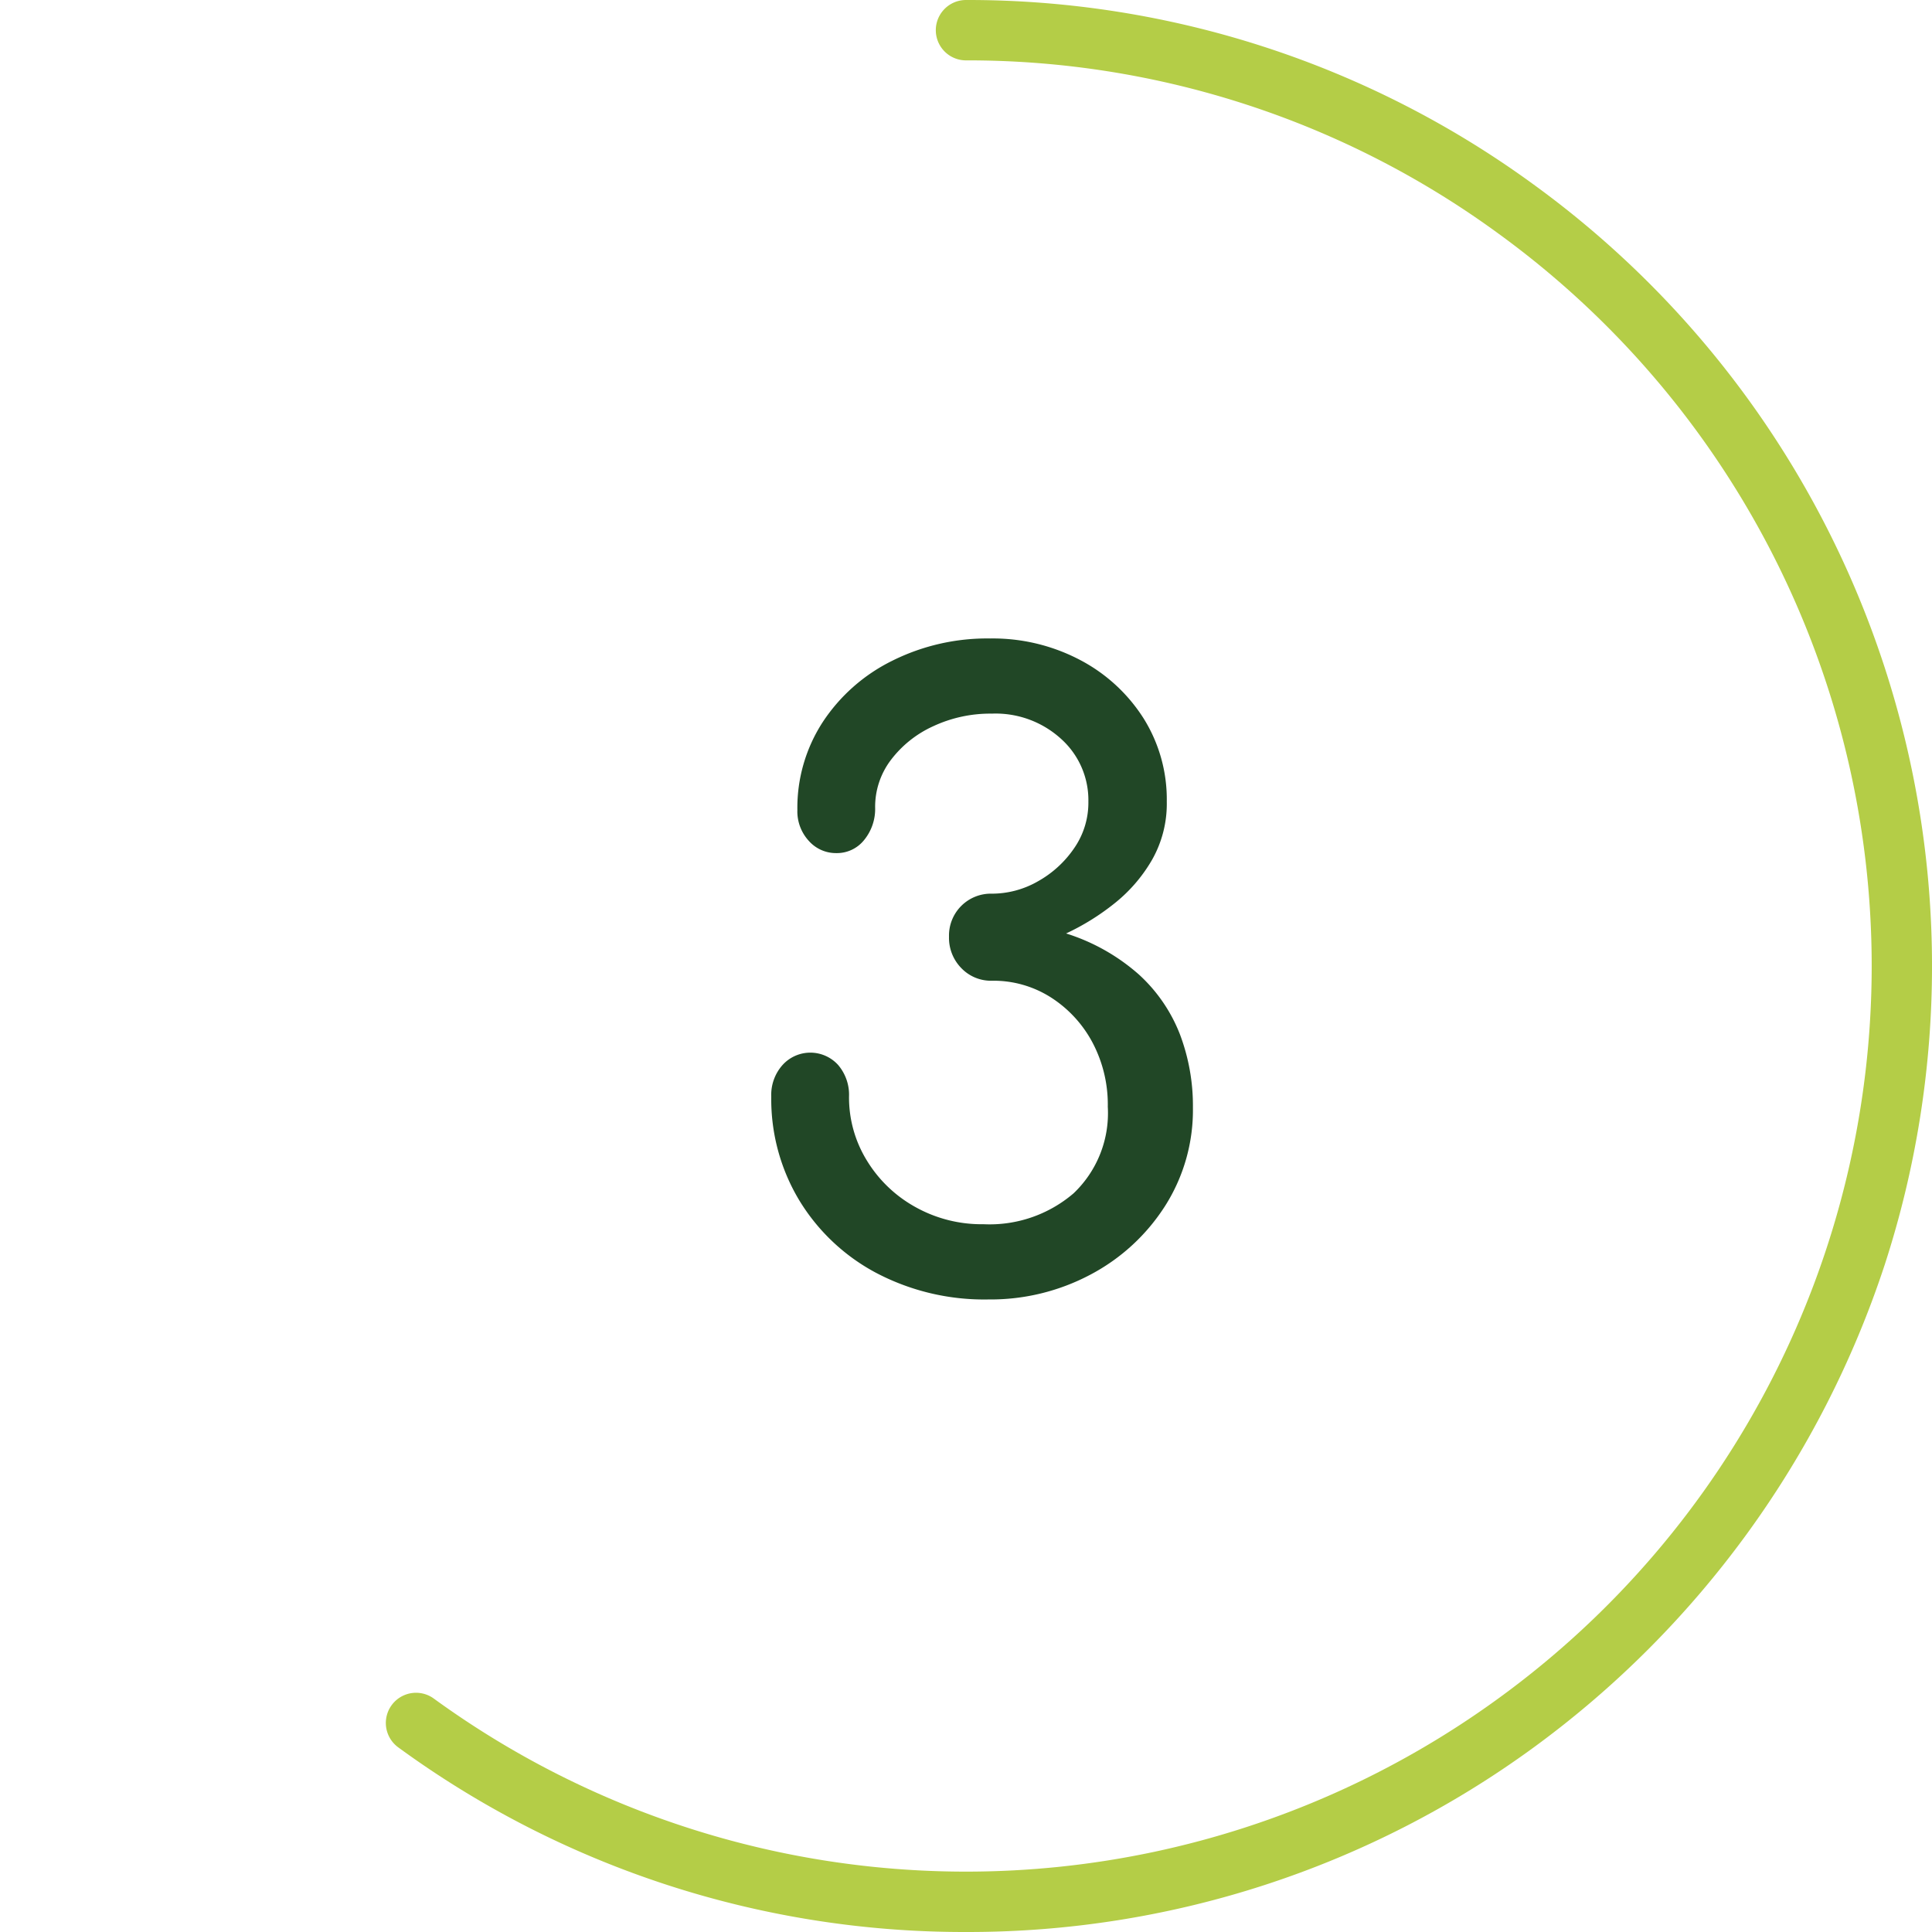 <svg xmlns="http://www.w3.org/2000/svg" viewBox="0 0 64 64">
  <defs>
    <style>
      .cls-1 {
        fill: #b4cd47;
      }

      .cls-2 {
        fill: #214726;
      }
    </style>
  </defs>
  <g id="Circle">
    <g id="Colour">
      <path class="cls-1" d="M32,64a31.761,31.761,0,0,1-18.807-6.116,1,1,0,1,1,1.177-1.617,29.974,29.974,0,0,0,35.26,0,29.985,29.985,0,0,0,0-48.534A29.766,29.766,0,0,0,32,2a1,1,0,0,1,0-2A31.763,31.763,0,0,1,50.808,6.116,32,32,0,0,1,62.436,41.889,32.286,32.286,0,0,1,50.808,57.884,31.763,31.763,0,0,1,32,64Z"/>
    </g>
  </g>
  <g id="Comfortaa">
    <path class="cls-2" d="M32.745,43.046a7.676,7.676,0,0,1-3.724-.882,6.6,6.6,0,0,1-2.548-2.408,6.493,6.493,0,0,1-.924-3.431,1.482,1.482,0,0,1,.378-1.05,1.241,1.241,0,0,1,1.834,0,1.519,1.519,0,0,1,.364,1.05,3.985,3.985,0,0,0,.588,2.114,4.337,4.337,0,0,0,1.6,1.54,4.5,4.5,0,0,0,2.268.575,4.277,4.277,0,0,0,2.982-1.023,3.664,3.664,0,0,0,1.134-2.869,4.394,4.394,0,0,0-.5-2.114,4,4,0,0,0-1.373-1.5,3.535,3.535,0,0,0-1.959-.56,1.36,1.36,0,0,1-1.022-.42,1.431,1.431,0,0,1-.406-1.036,1.388,1.388,0,0,1,1.428-1.428,3.064,3.064,0,0,0,1.512-.406,3.538,3.538,0,0,0,1.2-1.092,2.648,2.648,0,0,0,.477-1.554,2.727,2.727,0,0,0-.9-2.072,3.22,3.22,0,0,0-2.3-.84,4.466,4.466,0,0,0-1.946.42,3.65,3.65,0,0,0-1.4,1.12,2.568,2.568,0,0,0-.518,1.568,1.622,1.622,0,0,1-.364,1.078,1.153,1.153,0,0,1-.924.434,1.2,1.2,0,0,1-.91-.406,1.441,1.441,0,0,1-.378-1.022,5.213,5.213,0,0,1,.84-2.912,5.846,5.846,0,0,1,2.3-2.03A7.042,7.042,0,0,1,32.8,21.15a6.205,6.205,0,0,1,2.982.714,5.531,5.531,0,0,1,2.1,1.932,5.053,5.053,0,0,1,.769,2.758,3.76,3.76,0,0,1-.49,1.932,5.114,5.114,0,0,1-1.245,1.442,7.927,7.927,0,0,1-1.6.994,6.636,6.636,0,0,1,2.409,1.358,5.256,5.256,0,0,1,1.358,1.974,6.685,6.685,0,0,1,.434,2.435,5.919,5.919,0,0,1-.924,3.263,6.561,6.561,0,0,1-2.464,2.268A7.053,7.053,0,0,1,32.745,43.046Z"/>
  </g>
</svg>
